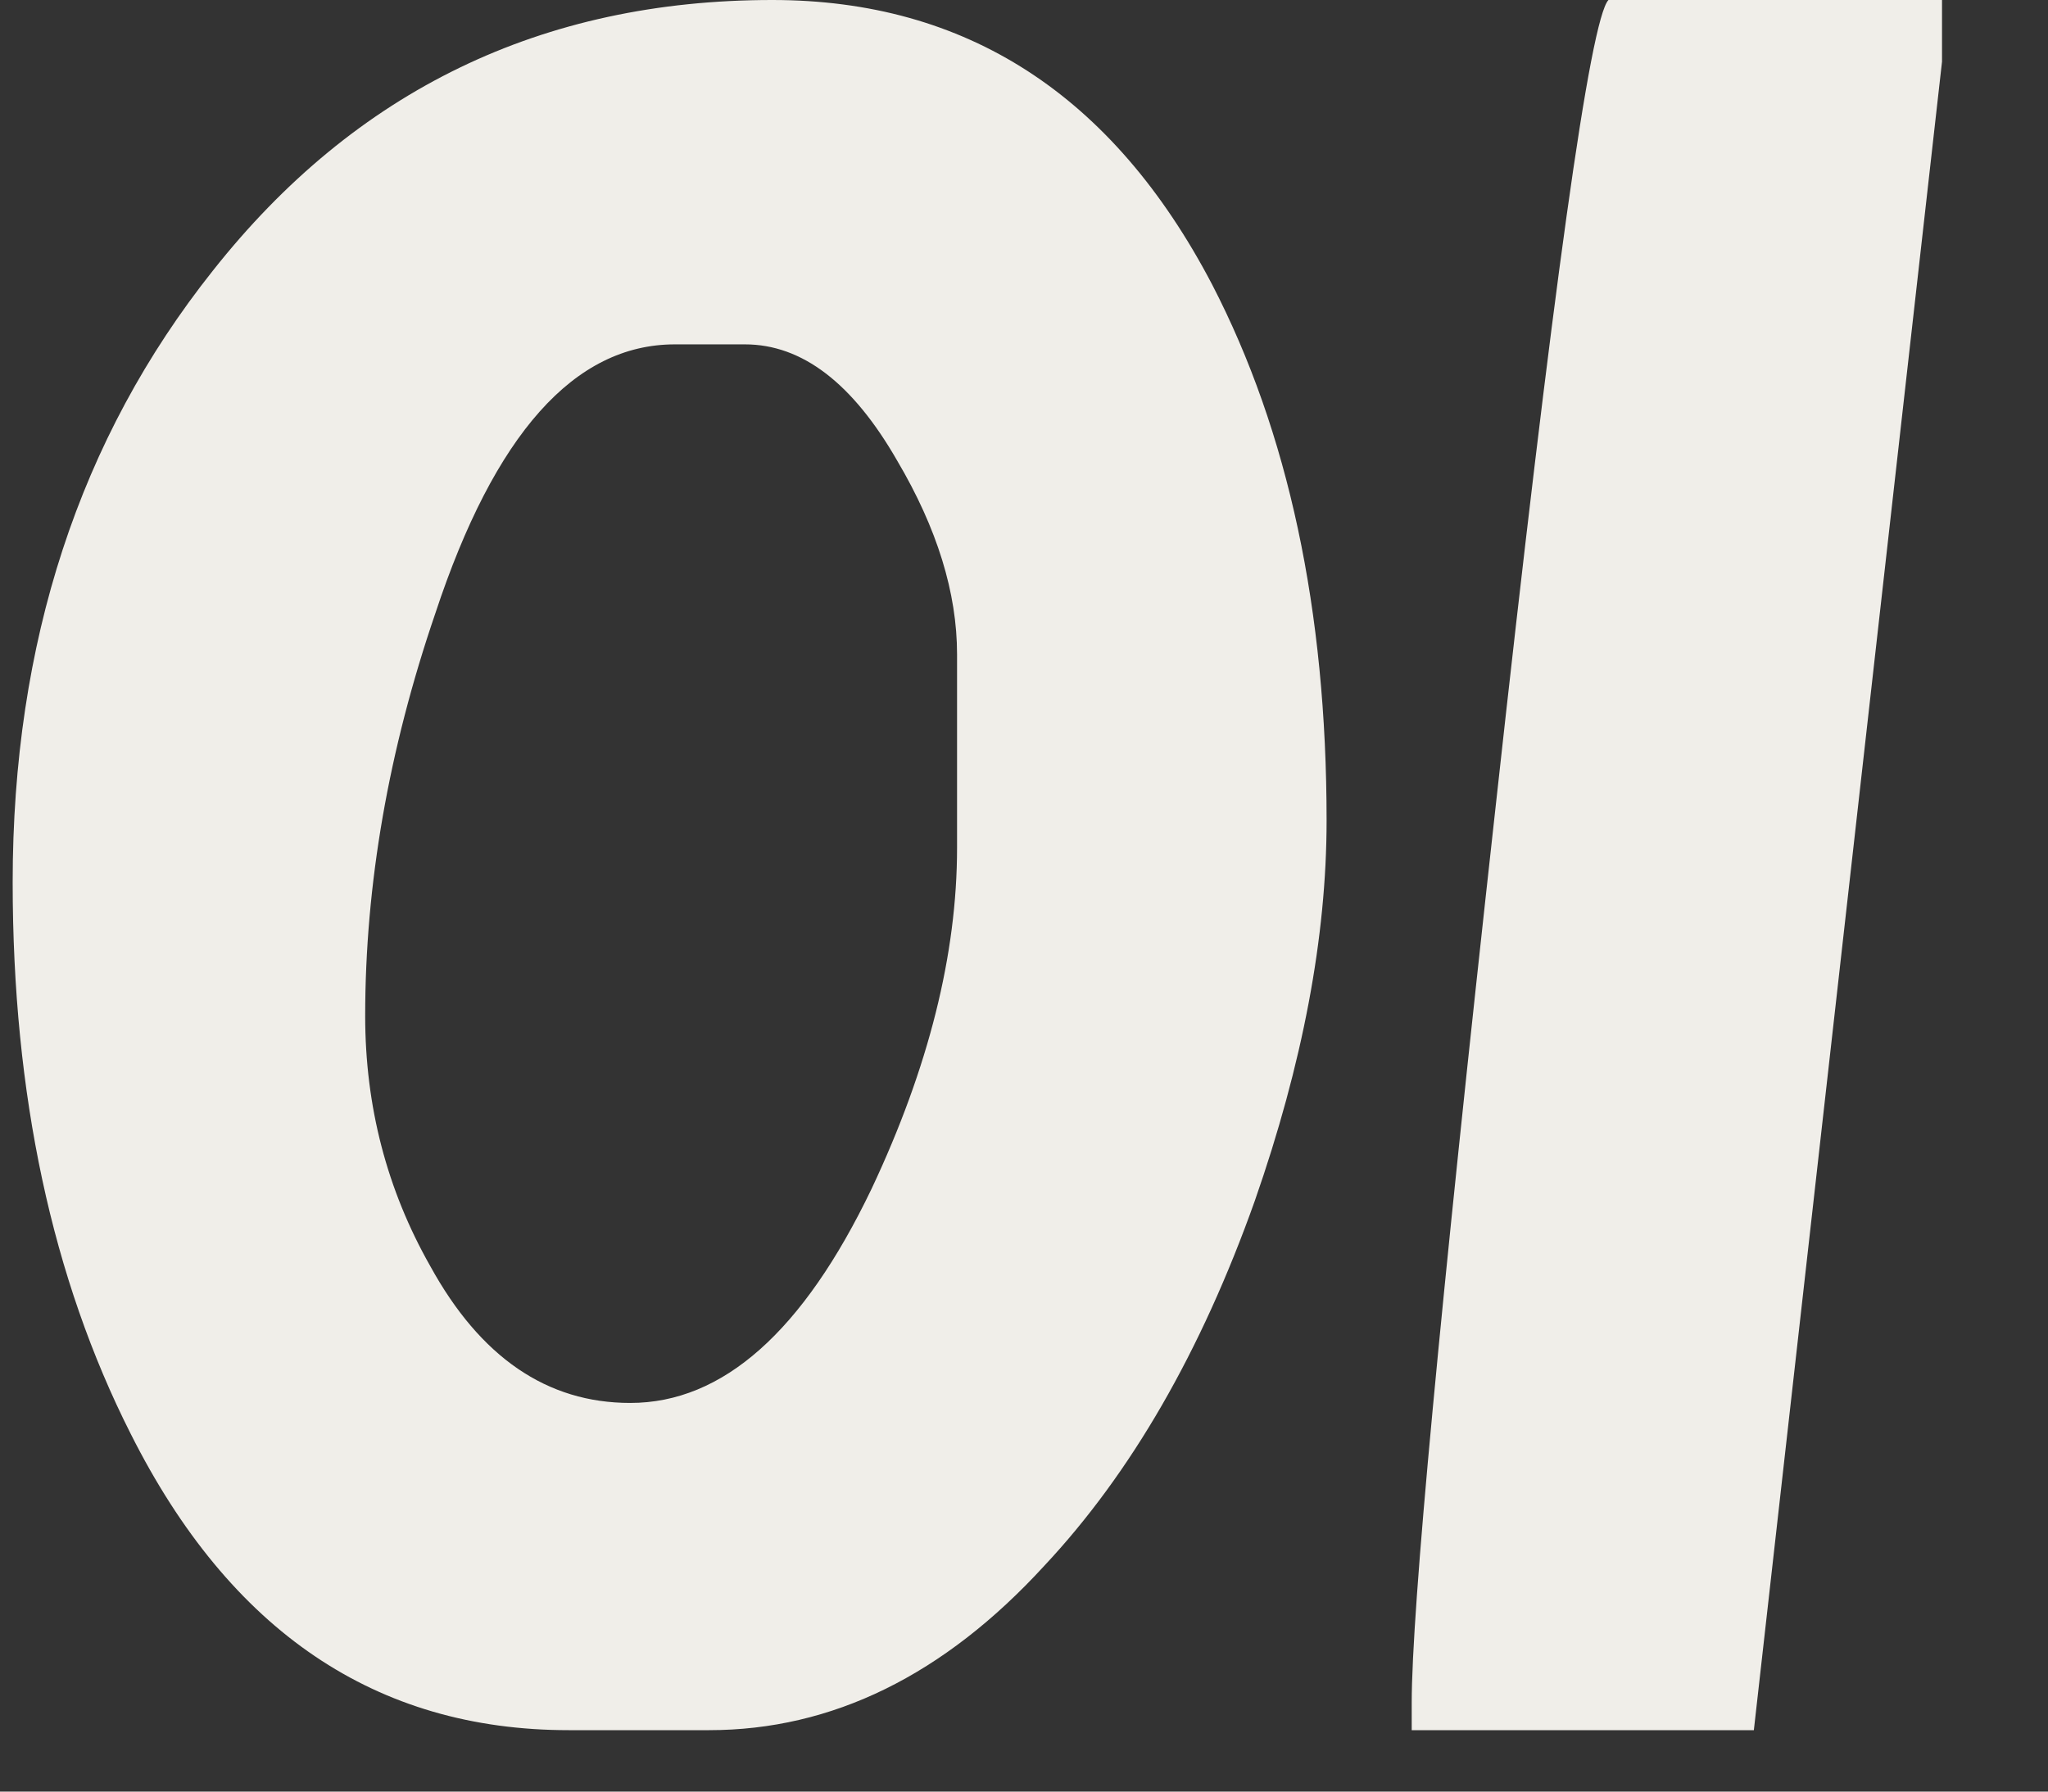 <svg width="16" height="14" viewBox="0 0 16 14" fill="none" xmlns="http://www.w3.org/2000/svg">
<rect x="0" y="0" width="16" height="14" fill="#333333" stroke="none"/>
<path d="M10.364 6.412C10.364 7.322 10.177 8.313 9.803 9.384C9.384 10.562 8.836 11.512 8.159 12.235C7.375 13.091 6.501 13.52 5.539 13.52H4.443C2.937 13.52 1.797 12.748 1.021 11.204C0.407 9.99 0.099 8.553 0.099 6.894C0.099 5.02 0.62 3.427 1.663 2.115C2.777 0.705 4.234 0 6.034 0C7.549 0 8.694 0.741 9.469 2.222C10.065 3.373 10.364 4.77 10.364 6.412ZM7.477 6.626V5.113C7.477 4.632 7.321 4.128 7.01 3.601C6.662 2.994 6.266 2.691 5.82 2.691H5.272C4.488 2.691 3.864 3.391 3.401 4.793C3.035 5.863 2.853 6.913 2.853 7.939C2.853 8.644 3.022 9.295 3.361 9.893C3.753 10.607 4.274 10.963 4.924 10.963C5.646 10.963 6.274 10.406 6.809 9.29C7.255 8.344 7.477 7.456 7.477 6.626H7.477Z" fill="#F0EEE9"/>
<path d="M13.702 13.52H11.029V13.306C11.029 12.583 11.247 10.254 11.683 6.318C12.129 2.258 12.423 0.152 12.566 0H15.172V0.482L13.702 13.52Z" fill="#F0EEE9"/>
</svg>
